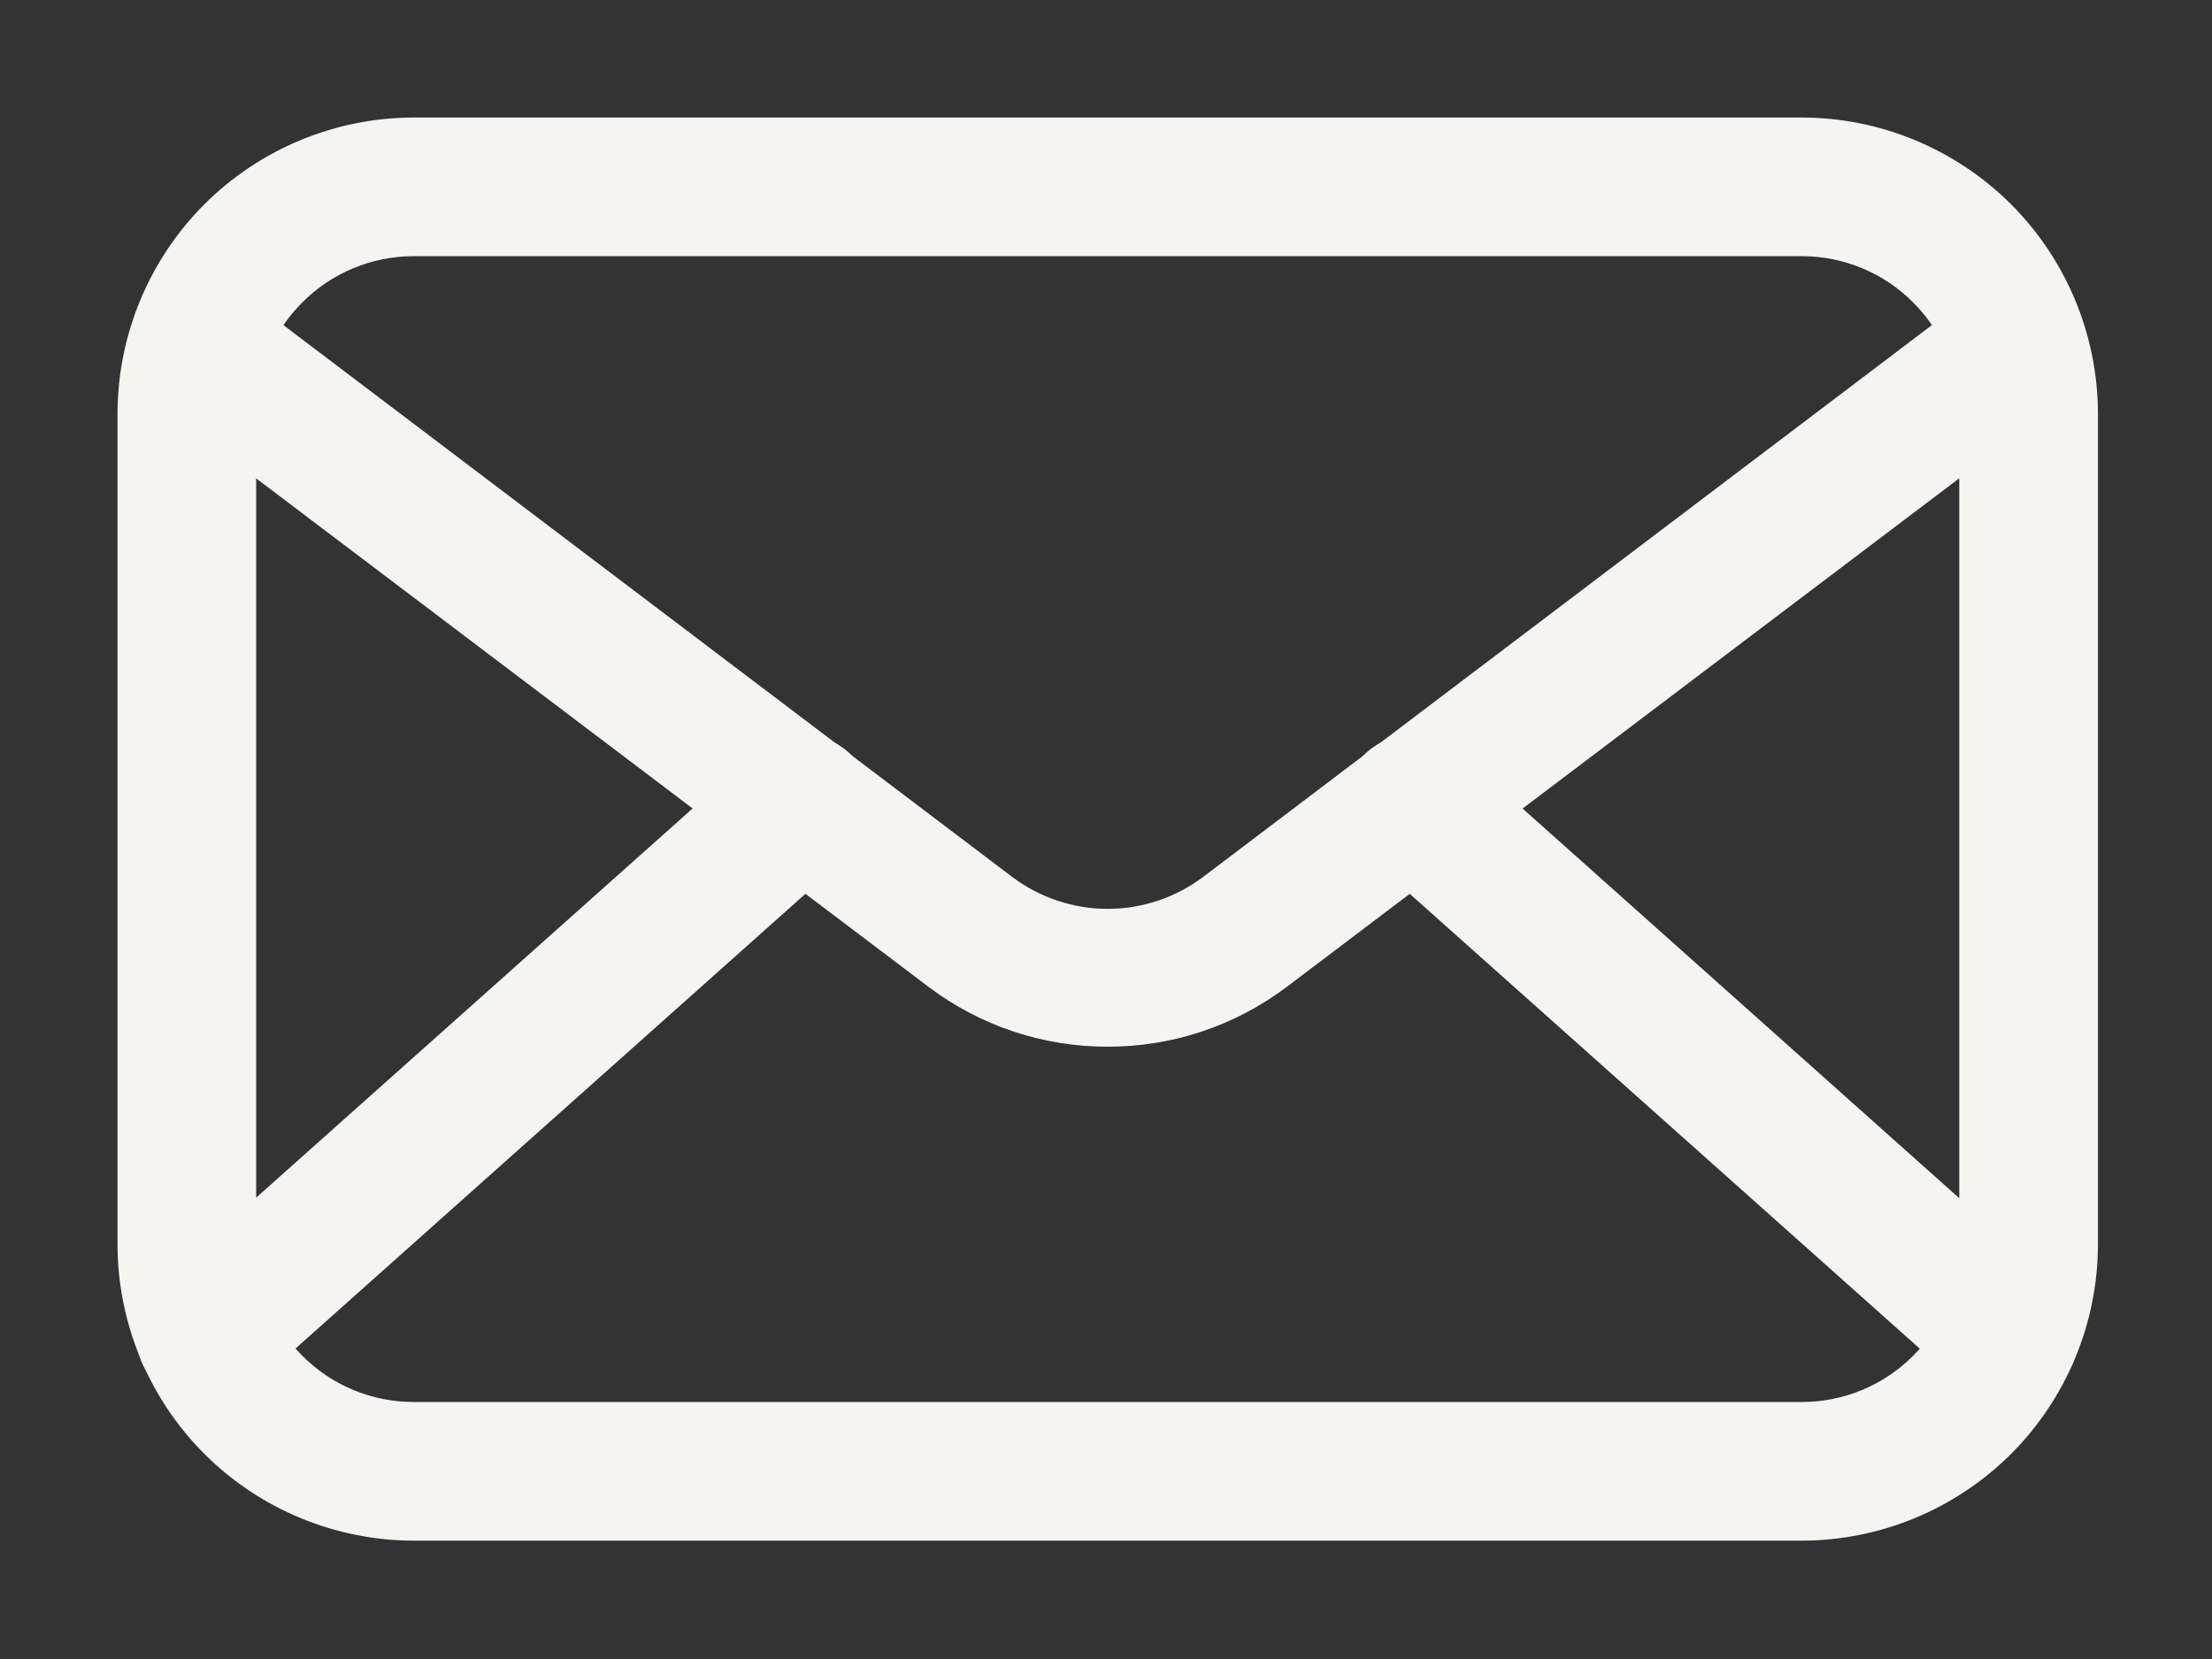 <svg width="16" height="12" viewBox="0 0 16 12" fill="none" xmlns="http://www.w3.org/2000/svg">
<rect x="0" y="0" width="16" height="12" fill="#333333" stroke="none"/>
<path d="M13.033 10.994H2.992C2.464 10.993 1.958 10.783 1.584 10.41C1.211 10.036 1.001 9.53 1 9.002V2.992C1.001 2.464 1.211 1.958 1.584 1.584C1.958 1.211 2.464 1.001 2.992 1H13.033C13.561 1.001 14.067 1.211 14.441 1.584C14.814 1.958 15.024 2.464 15.025 2.992V9.002C15.024 9.53 14.814 10.036 14.441 10.41C14.067 10.783 13.561 10.993 13.033 10.994ZM2.992 1.703C2.65 1.703 2.322 1.839 2.081 2.081C1.839 2.322 1.703 2.65 1.703 2.992V9.002C1.703 9.343 1.839 9.671 2.081 9.913C2.322 10.155 2.65 10.291 2.992 10.291H13.033C13.375 10.291 13.703 10.155 13.944 9.913C14.186 9.671 14.322 9.343 14.322 9.002V2.992C14.322 2.65 14.186 2.322 13.944 2.081C13.703 1.839 13.375 1.703 13.033 1.703H2.992Z" fill="#F5F4F0" stroke="#F5F4F0" stroke-width="0.3"/>
<path d="M8.012 7.421C7.578 7.422 7.156 7.281 6.81 7.021L1.337 2.882C1.298 2.854 1.266 2.82 1.241 2.78C1.216 2.74 1.199 2.695 1.192 2.648C1.184 2.601 1.187 2.554 1.198 2.508C1.21 2.462 1.23 2.419 1.259 2.381C1.287 2.344 1.323 2.312 1.364 2.289C1.405 2.265 1.45 2.25 1.497 2.245C1.544 2.239 1.592 2.243 1.637 2.256C1.682 2.269 1.725 2.291 1.761 2.321L7.234 6.465C7.459 6.633 7.732 6.724 8.012 6.724C8.293 6.724 8.565 6.633 8.79 6.465L14.263 2.321C14.3 2.291 14.342 2.269 14.387 2.256C14.432 2.243 14.48 2.239 14.527 2.245C14.574 2.25 14.619 2.265 14.66 2.289C14.701 2.312 14.737 2.344 14.765 2.381C14.794 2.419 14.815 2.462 14.826 2.508C14.838 2.554 14.84 2.601 14.832 2.648C14.825 2.695 14.809 2.74 14.784 2.78C14.759 2.82 14.726 2.854 14.687 2.882L9.214 7.021C8.868 7.281 8.446 7.422 8.012 7.421Z" fill="#F5F4F0" stroke="#F5F4F0" stroke-width="0.3"/>
<path d="M1.489 10.012C1.417 10.013 1.348 9.991 1.289 9.951C1.23 9.91 1.185 9.853 1.16 9.786C1.134 9.72 1.13 9.647 1.147 9.578C1.164 9.508 1.201 9.446 1.254 9.398L5.567 5.552C5.637 5.49 5.728 5.458 5.821 5.463C5.914 5.469 6.002 5.511 6.064 5.58C6.126 5.65 6.158 5.742 6.153 5.835C6.147 5.928 6.105 6.015 6.036 6.077L1.723 9.923C1.659 9.982 1.575 10.014 1.489 10.012ZM14.534 10.012C14.447 10.014 14.364 9.982 14.3 9.923L9.987 6.077C9.918 6.015 9.876 5.928 9.87 5.835C9.865 5.742 9.897 5.65 9.959 5.58C10.021 5.511 10.108 5.469 10.202 5.463C10.295 5.458 10.386 5.49 10.456 5.552L14.766 9.398C14.819 9.446 14.857 9.508 14.874 9.578C14.891 9.647 14.886 9.72 14.861 9.786C14.835 9.853 14.79 9.91 14.732 9.951C14.673 9.991 14.603 10.013 14.532 10.012H14.534Z" fill="#F5F4F0" stroke="#F5F4F0" stroke-width="0.3"/>
</svg>
